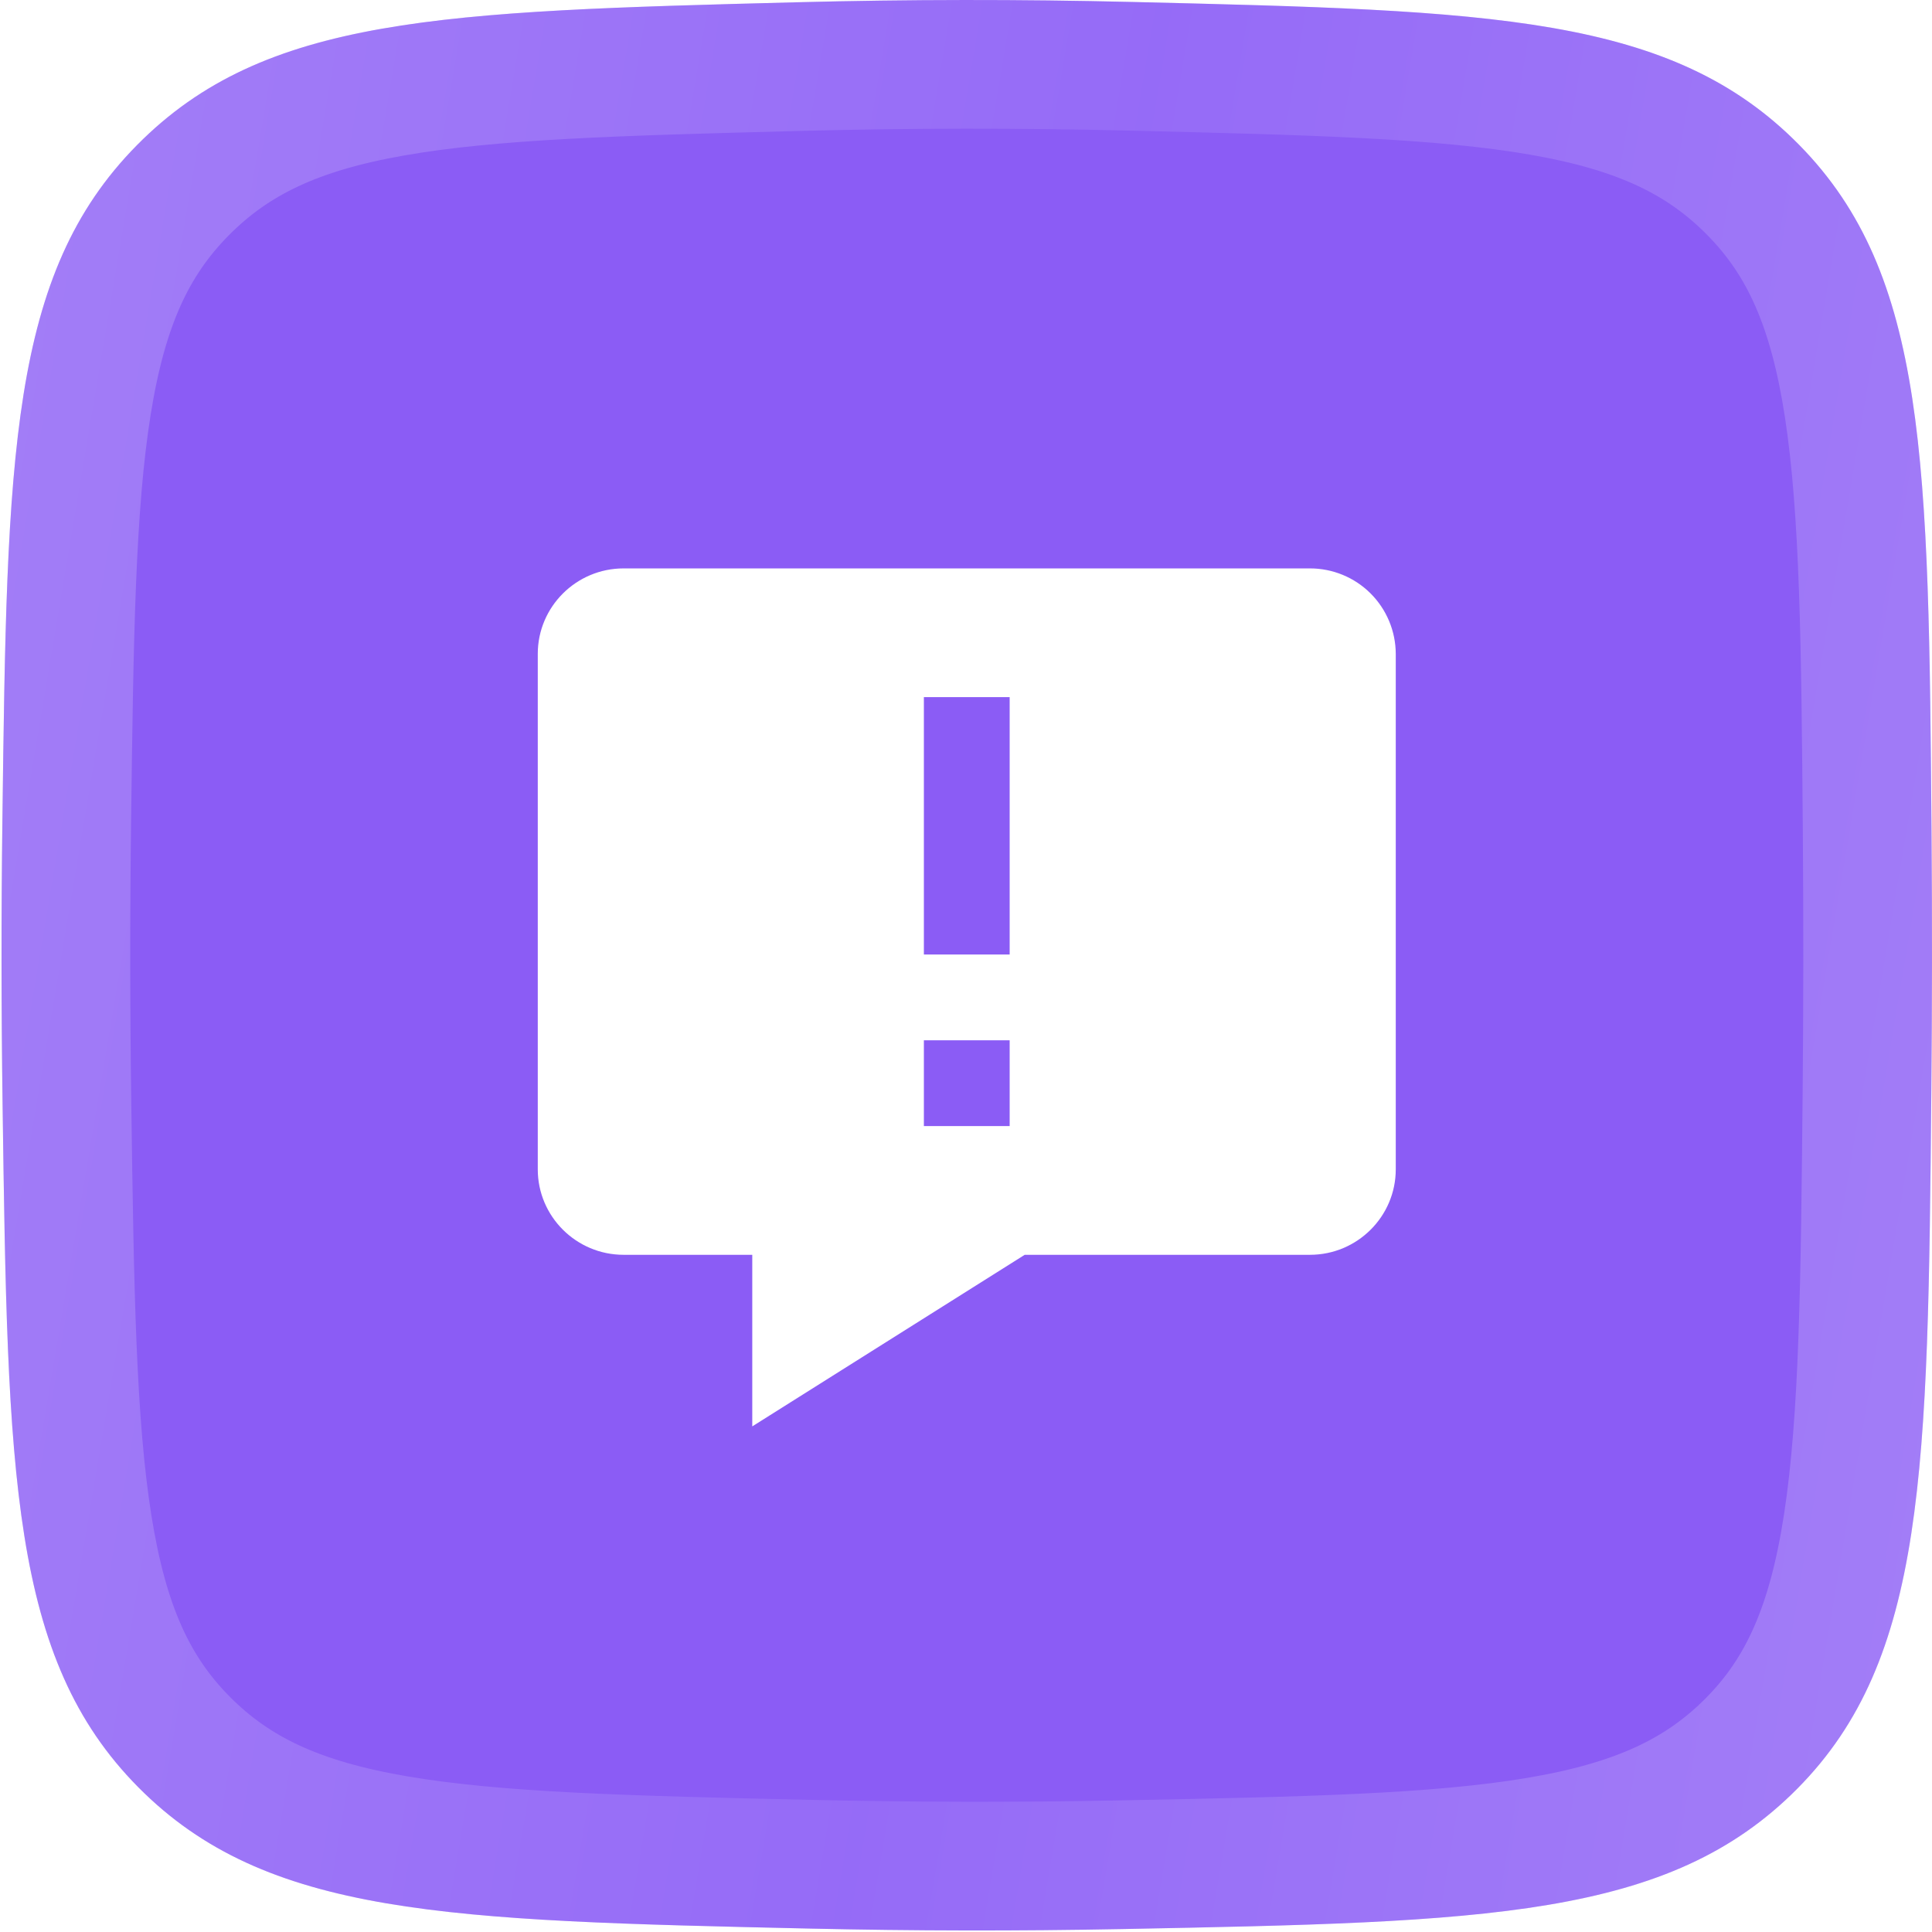 <?xml version="1.0" encoding="UTF-8"?> <svg xmlns="http://www.w3.org/2000/svg" width="97" height="97" viewBox="0 0 97 97" fill="none"> <g filter="url(#filter0_i_244_94)"> <path d="M0.121 41.121C0.353 22.893 0.47 13.779 6.87 7.294C13.271 0.808 22.18 0.577 39.999 0.114C45.644 -0.032 51.186 -0.038 56.865 0.099C74.895 0.533 83.911 0.75 90.333 7.277C96.754 13.803 96.829 23.146 96.977 41.831C97.011 46.181 97.007 50.496 96.966 54.896C96.79 73.814 96.701 83.274 90.245 89.796C83.788 96.318 74.647 96.496 56.362 96.852C51.082 96.955 45.895 96.946 40.607 96.827C22.449 96.418 13.37 96.214 6.944 89.733C0.518 83.251 0.388 74.001 0.13 55.5C0.063 50.668 0.059 45.927 0.121 41.121Z" fill="#8B5CF5"></path> </g> <path d="M40.082 3.344C45.674 3.199 51.162 3.193 56.787 3.328C65.9 3.548 72.379 3.712 77.398 4.586C82.27 5.434 85.43 6.901 88.03 9.543C90.612 12.167 92.038 15.415 92.814 20.483C93.61 25.686 93.671 32.418 93.746 41.856C93.78 46.187 93.777 50.484 93.736 54.865C93.647 64.42 93.575 71.242 92.767 76.504C91.98 81.636 90.54 84.905 87.949 87.523C85.341 90.157 82.148 91.619 77.203 92.45C72.115 93.306 65.539 93.442 56.3 93.622C51.064 93.724 45.923 93.715 40.68 93.597C31.504 93.39 24.974 93.235 19.92 92.372C15.008 91.534 11.834 90.076 9.238 87.458C6.651 84.849 5.215 81.629 4.414 76.614C3.592 71.464 3.491 64.801 3.361 55.455C3.294 50.651 3.29 45.939 3.351 41.162C3.469 31.952 3.561 25.394 4.373 20.314C5.163 15.375 6.587 12.18 9.17 9.563C11.764 6.935 14.899 5.476 19.714 4.627C24.676 3.752 31.076 3.578 40.082 3.344Z" stroke="url(#paint0_linear_244_94)" stroke-opacity="0.2" stroke-width="6.462"></path> <path d="M65.769 28.538H31.308C28.932 28.538 27 30.464 27 32.828V58.709C27 61.074 28.932 63 31.308 63H37.769V71.615L51.448 63H65.769C68.145 63 70.077 61.074 70.077 58.709V32.828C70.073 31.689 69.618 30.597 68.81 29.792C68.003 28.988 66.909 28.537 65.769 28.538ZM50.692 56.538H46.385V52.23H50.692V56.538ZM50.692 47.923H46.385V35H50.692V47.923Z" fill="white"></path> <defs> <filter id="filter0_i_244_94" x="0.077" y="0" width="96.923" height="96.923" filterUnits="userSpaceOnUse" color-interpolation-filters="sRGB"> <feFlood flood-opacity="0" result="BackgroundImageFix"></feFlood> <feBlend mode="normal" in="SourceGraphic" in2="BackgroundImageFix" result="shape"></feBlend> <feColorMatrix in="SourceAlpha" type="matrix" values="0 0 0 0 0 0 0 0 0 0 0 0 0 0 0 0 0 0 127 0" result="hardAlpha"></feColorMatrix> <feOffset></feOffset> <feGaussianBlur stdDeviation="3.231"></feGaussianBlur> <feComposite in2="hardAlpha" operator="arithmetic" k2="-1" k3="1"></feComposite> <feColorMatrix type="matrix" values="0 0 0 0 1 0 0 0 0 1 0 0 0 0 1 0 0 0 0.6 0"></feColorMatrix> <feBlend mode="normal" in2="shape" result="effect1_innerShadow_244_94"></feBlend> </filter> <linearGradient id="paint0_linear_244_94" x1="5.341" y1="-10.826" x2="108.769" y2="6.579" gradientUnits="userSpaceOnUse"> <stop stop-color="white"></stop> <stop offset="0.517" stop-color="#C0A5FF"></stop> <stop offset="1" stop-color="white"></stop> </linearGradient> </defs> </svg> 